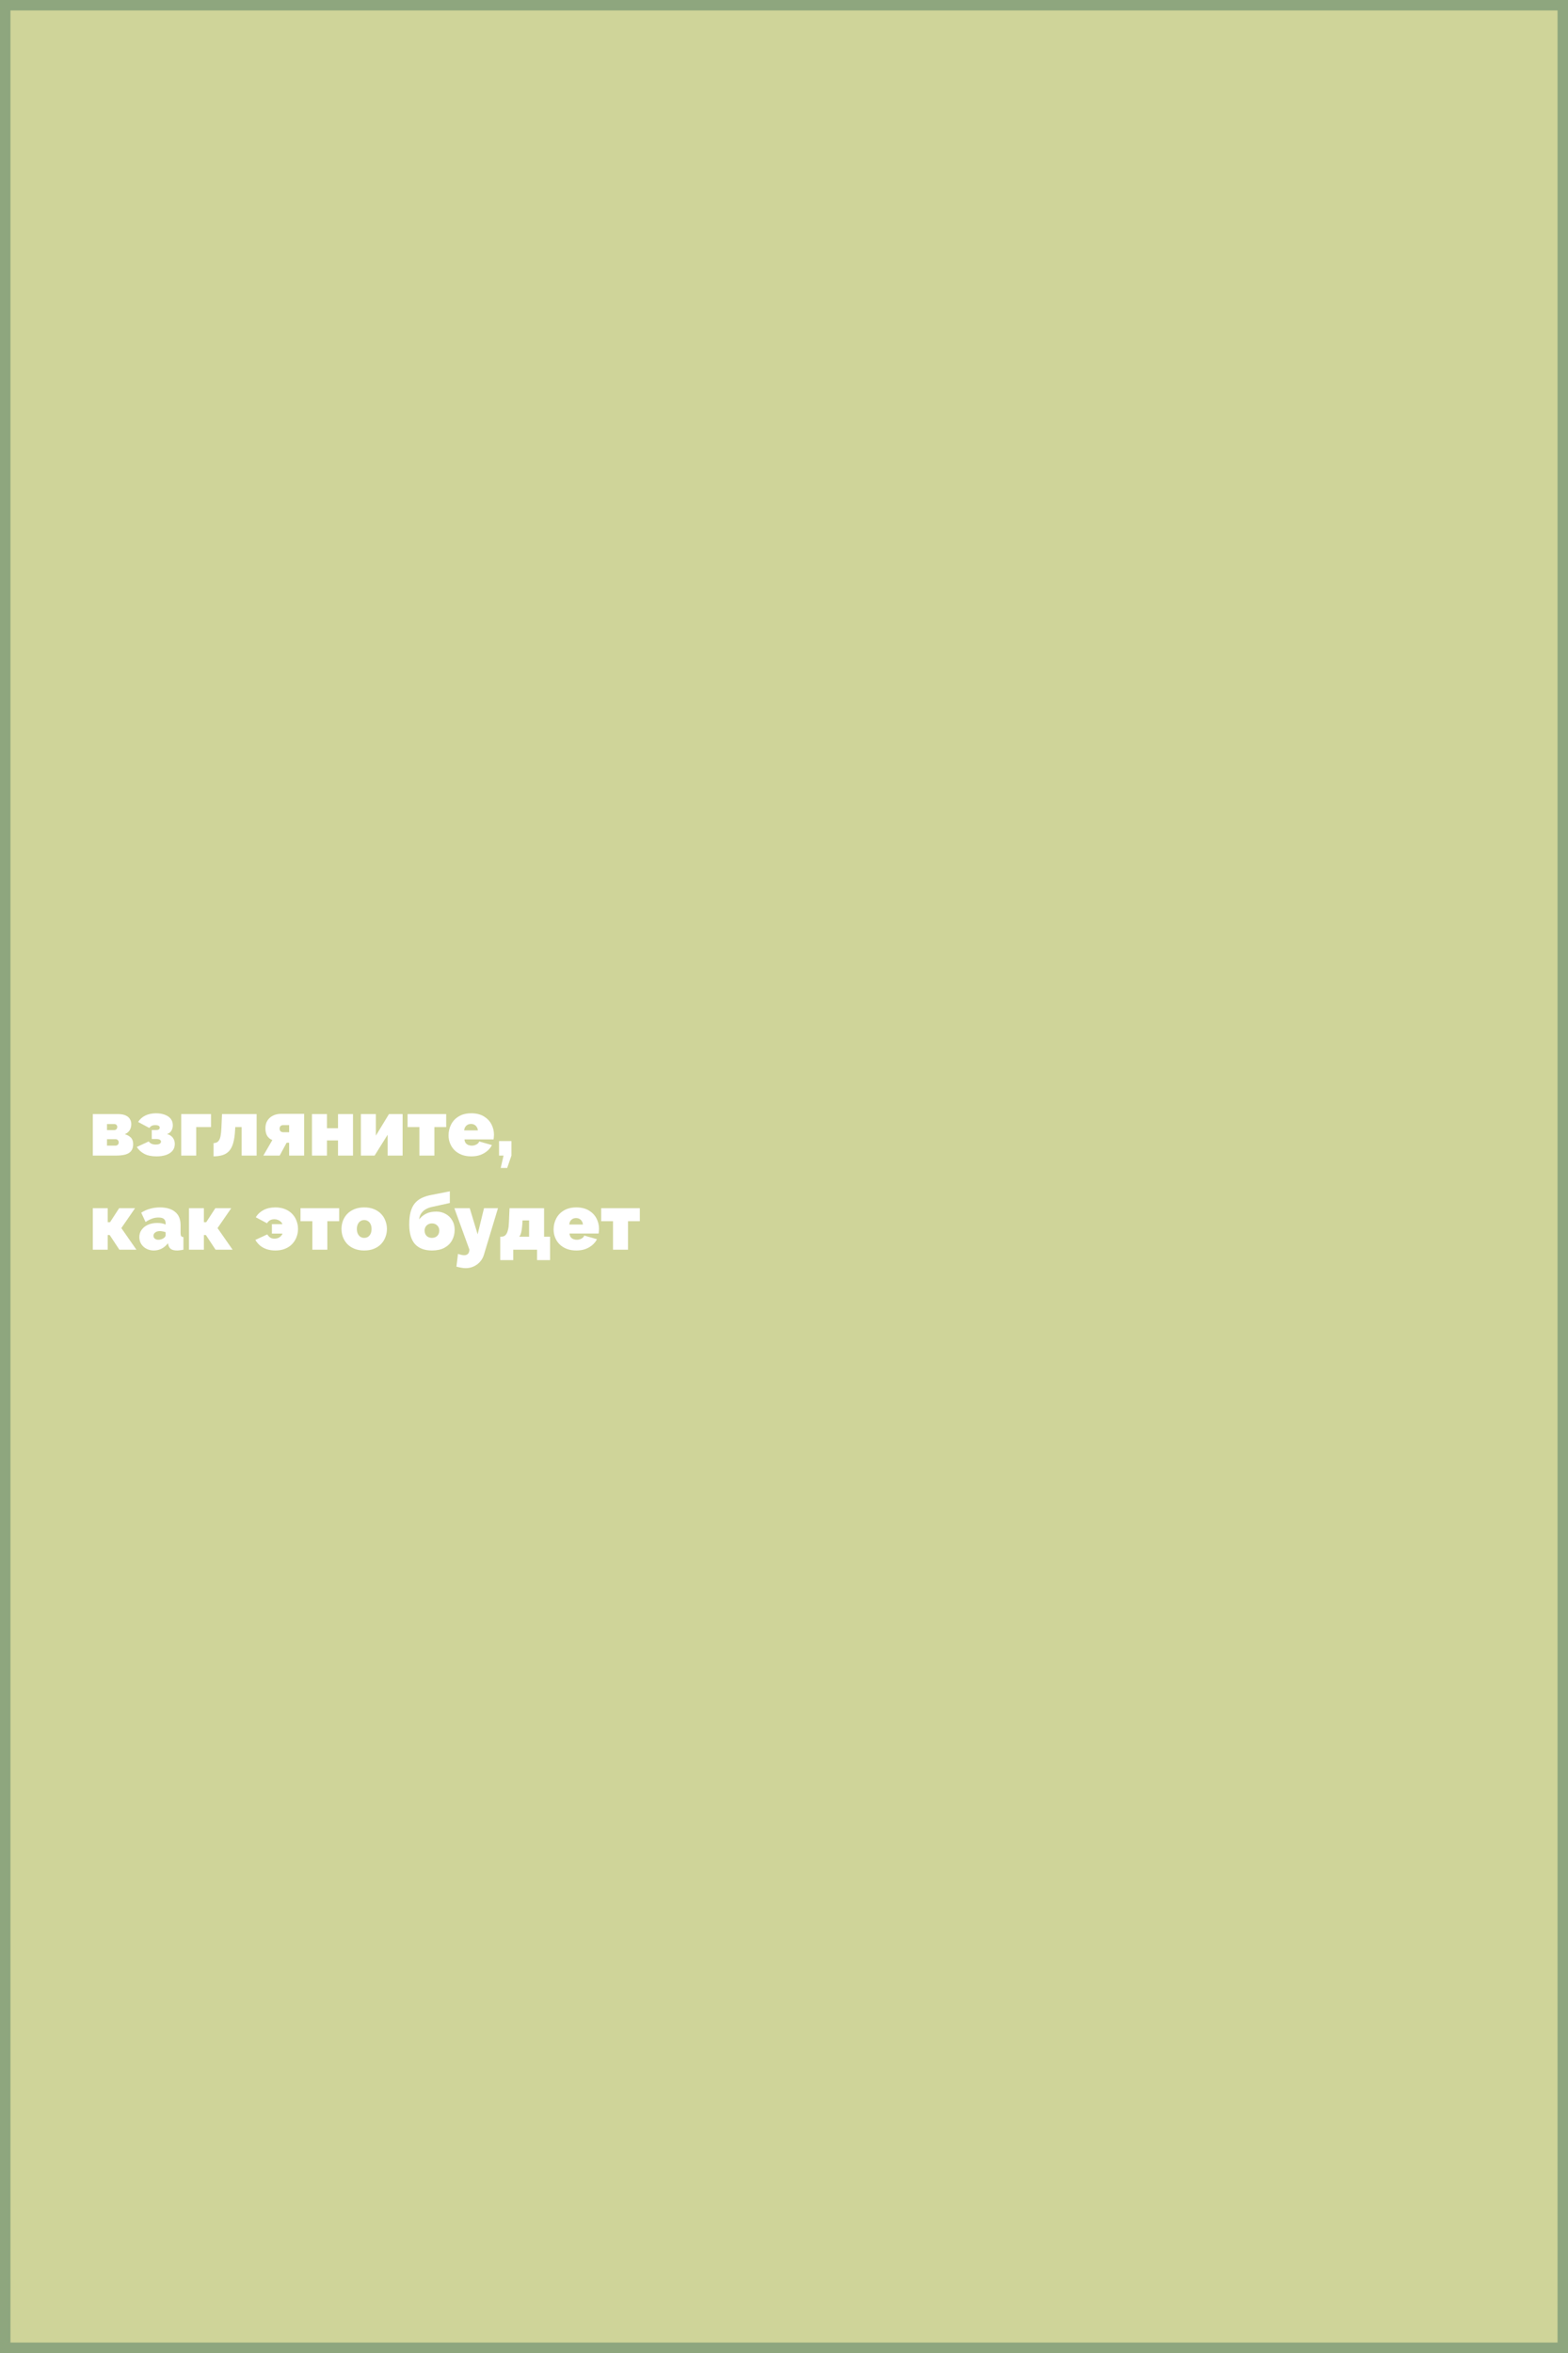 <?xml version="1.0" encoding="UTF-8"?> <svg xmlns="http://www.w3.org/2000/svg" width="300" height="450" viewBox="0 0 300 450" fill="none"><rect x="0" y="0" width="300" height="450" fill="#333333" stroke="none"/><g clip-path="url(#clip0_1030_692)"><rect x="1" y="1" width="298" height="448" fill="#CFD499" stroke="#8EA67E" stroke-width="2"></rect><path d="M17.754 221V213.063H22.553C23.186 213.063 23.689 213.154 24.061 213.335C24.434 213.506 24.7 213.737 24.861 214.029C25.032 214.311 25.118 214.623 25.118 214.965C25.118 215.427 25.017 215.82 24.816 216.141C24.625 216.463 24.313 216.72 23.881 216.911C24.343 217.042 24.725 217.253 25.027 217.545C25.329 217.836 25.48 218.259 25.48 218.812C25.48 219.365 25.349 219.803 25.088 220.125C24.836 220.447 24.464 220.673 23.971 220.804C23.478 220.935 22.88 221 22.175 221H17.754ZM20.47 219.099H22.085C22.206 219.099 22.311 219.074 22.402 219.023C22.502 218.973 22.578 218.903 22.628 218.812C22.688 218.722 22.719 218.611 22.719 218.48C22.719 218.349 22.688 218.239 22.628 218.148C22.578 218.058 22.502 217.987 22.402 217.937C22.311 217.887 22.206 217.862 22.085 217.862H20.47V219.099ZM20.47 216.126H21.843C21.964 216.126 22.07 216.101 22.16 216.051C22.251 216.001 22.316 215.93 22.357 215.84C22.407 215.749 22.432 215.644 22.432 215.523C22.432 215.352 22.377 215.216 22.266 215.115C22.165 215.015 22.024 214.965 21.843 214.965H20.47V216.126ZM29.958 221.151C29.002 221.151 28.218 220.99 27.604 220.668C27 220.346 26.523 219.909 26.171 219.355L28.449 218.299C28.6 218.49 28.776 218.636 28.977 218.737C29.188 218.837 29.46 218.888 29.792 218.888C30.144 218.888 30.4 218.837 30.561 218.737C30.722 218.626 30.803 218.49 30.803 218.329C30.803 218.178 30.727 218.058 30.576 217.967C30.436 217.877 30.199 217.831 29.867 217.831H29.037V216.111H29.867C30.028 216.111 30.159 216.096 30.26 216.066C30.36 216.026 30.436 215.97 30.486 215.9C30.536 215.83 30.561 215.744 30.561 215.644C30.561 215.503 30.496 215.392 30.365 215.312C30.234 215.221 30.013 215.176 29.701 215.176C29.42 215.176 29.193 215.221 29.022 215.312C28.851 215.402 28.7 215.538 28.57 215.719L26.427 214.572C26.749 214.049 27.202 213.642 27.785 213.35C28.378 213.058 29.068 212.912 29.852 212.912C30.456 212.912 30.999 212.998 31.482 213.169C31.975 213.34 32.362 213.596 32.644 213.938C32.925 214.28 33.066 214.708 33.066 215.221C33.066 215.543 32.986 215.865 32.825 216.187C32.664 216.509 32.377 216.74 31.965 216.881C32.468 217.022 32.84 217.263 33.081 217.605C33.323 217.937 33.443 218.329 33.443 218.782C33.443 219.305 33.292 219.743 32.991 220.095C32.689 220.447 32.271 220.713 31.738 220.894C31.215 221.065 30.622 221.151 29.958 221.151ZM34.67 221V213.063H40.374V215.553H37.537V221H34.67ZM40.863 221.151V218.616C41.094 218.606 41.296 218.561 41.467 218.48C41.638 218.4 41.784 218.264 41.904 218.073C42.035 217.872 42.136 217.59 42.206 217.228C42.276 216.856 42.327 216.378 42.357 215.794L42.478 213.063H49.102V221H46.235V215.553H45.013L44.982 216.096C44.932 217.072 44.816 217.887 44.635 218.541C44.454 219.194 44.198 219.712 43.866 220.095C43.534 220.467 43.121 220.733 42.629 220.894C42.136 221.055 41.547 221.141 40.863 221.151ZM50.387 221L52.107 218.028C51.675 217.857 51.343 217.585 51.112 217.213C50.89 216.841 50.78 216.363 50.78 215.779C50.78 215.196 50.91 214.703 51.172 214.301C51.434 213.888 51.791 213.571 52.243 213.35C52.696 213.129 53.209 213.018 53.782 213.018H58.188V221H55.321V218.541H54.839L53.511 221H50.387ZM54.22 216.534H55.321V215.176H54.19C53.968 215.176 53.797 215.236 53.677 215.357C53.556 215.478 53.496 215.644 53.496 215.855C53.496 216.066 53.556 216.232 53.677 216.353C53.807 216.473 53.989 216.534 54.22 216.534ZM59.691 221V213.063H62.557V215.764H64.67V213.063H67.537V221H64.67V218.103H62.557V221H59.691ZM69.047 221V213.063H71.914V217.183L74.419 213.063H77.029V221H74.162V217.017L71.673 221H69.047ZM80.242 221V215.553H77.978V213.063H85.372V215.553H83.109V221H80.242ZM90.165 221.151C89.471 221.151 88.852 221.045 88.309 220.834C87.766 220.613 87.308 220.316 86.936 219.944C86.574 219.572 86.297 219.144 86.106 218.661C85.915 218.178 85.82 217.67 85.82 217.137C85.82 216.373 85.986 215.674 86.317 215.04C86.649 214.396 87.137 213.883 87.781 213.501C88.425 213.109 89.219 212.912 90.165 212.912C91.111 212.912 91.905 213.104 92.549 213.486C93.193 213.868 93.681 214.371 94.013 214.995C94.345 215.618 94.511 216.297 94.511 217.032C94.511 217.183 94.501 217.338 94.48 217.499C94.47 217.65 94.455 217.786 94.435 217.907H88.867C88.888 218.188 88.963 218.42 89.094 218.601C89.235 218.772 89.406 218.898 89.607 218.978C89.818 219.059 90.034 219.099 90.256 219.099C90.567 219.099 90.859 219.028 91.131 218.888C91.412 218.747 91.599 218.551 91.689 218.299L94.118 218.993C93.907 219.416 93.61 219.788 93.228 220.11C92.856 220.432 92.413 220.688 91.9 220.879C91.387 221.06 90.809 221.151 90.165 221.151ZM88.807 216.187H91.433C91.402 215.925 91.327 215.704 91.206 215.523C91.096 215.342 90.945 215.201 90.754 215.1C90.573 215 90.361 214.949 90.12 214.949C89.878 214.949 89.662 215 89.471 215.1C89.29 215.201 89.139 215.342 89.018 215.523C88.908 215.704 88.837 215.925 88.807 216.187ZM95.799 223.369L96.342 221H95.482V218.224H97.851V221L97.036 223.369H95.799ZM17.754 239V231.063H20.606V233.734H21.059L22.794 231.063H25.842L23.217 234.866L26.099 239H22.839L20.983 236.193H20.606V239H17.754ZM26.658 236.601C26.658 236.068 26.804 235.6 27.096 235.198C27.387 234.785 27.79 234.463 28.303 234.232C28.826 234.001 29.419 233.885 30.083 233.885C30.395 233.885 30.687 233.91 30.959 233.96C31.24 234.011 31.482 234.086 31.683 234.187V233.945C31.683 233.573 31.572 233.296 31.351 233.115C31.14 232.934 30.793 232.844 30.31 232.844C29.867 232.844 29.45 232.919 29.057 233.07C28.675 233.211 28.273 233.422 27.85 233.704L27.02 231.923C27.553 231.581 28.112 231.33 28.695 231.169C29.289 230.998 29.922 230.912 30.596 230.912C31.854 230.912 32.824 231.199 33.508 231.773C34.203 232.336 34.55 233.176 34.55 234.292V235.831C34.55 236.103 34.59 236.294 34.67 236.405C34.751 236.505 34.892 236.566 35.093 236.586V239C34.861 239.05 34.64 239.086 34.429 239.106C34.228 239.136 34.047 239.151 33.886 239.151C33.373 239.151 32.98 239.06 32.709 238.879C32.447 238.688 32.276 238.412 32.196 238.049L32.135 237.763C31.783 238.215 31.376 238.562 30.913 238.804C30.451 239.035 29.958 239.151 29.434 239.151C28.911 239.151 28.439 239.04 28.016 238.819C27.594 238.598 27.262 238.296 27.02 237.914C26.779 237.521 26.658 237.084 26.658 236.601ZM31.305 236.797C31.416 236.717 31.507 236.631 31.577 236.541C31.648 236.44 31.683 236.339 31.683 236.239V235.65C31.522 235.59 31.336 235.54 31.125 235.499C30.923 235.459 30.742 235.439 30.581 235.439C30.239 235.439 29.948 235.525 29.706 235.696C29.475 235.867 29.359 236.083 29.359 236.344C29.359 236.485 29.399 236.616 29.48 236.737C29.56 236.847 29.671 236.938 29.812 237.008C29.953 237.069 30.113 237.099 30.295 237.099C30.466 237.099 30.642 237.074 30.823 237.023C31.014 236.963 31.175 236.888 31.305 236.797ZM36.158 239V231.063H39.01V233.734H39.463L41.198 231.063H44.246L41.621 234.866L44.503 239H41.243L39.388 236.193H39.01V239H36.158ZM52.672 239.151C52.079 239.151 51.536 239.07 51.043 238.909C50.56 238.749 50.132 238.517 49.76 238.215C49.398 237.904 49.096 237.541 48.855 237.129L51.133 236.073C51.294 236.324 51.48 236.525 51.692 236.676C51.903 236.817 52.179 236.888 52.521 236.888C52.763 236.888 52.979 236.852 53.17 236.782C53.371 236.701 53.547 236.591 53.698 236.45C53.849 236.299 53.97 236.123 54.06 235.922H52.023V234.111H54.045C53.955 233.91 53.834 233.744 53.683 233.613C53.532 233.472 53.356 233.367 53.155 233.296C52.964 233.216 52.753 233.176 52.521 233.176C52.169 233.176 51.883 233.241 51.661 233.372C51.44 233.493 51.249 233.684 51.088 233.945L48.945 232.799C49.297 232.205 49.79 231.742 50.424 231.41C51.068 231.078 51.817 230.912 52.672 230.912C53.386 230.912 54.01 231.023 54.543 231.244C55.087 231.466 55.539 231.767 55.901 232.15C56.273 232.532 56.55 232.975 56.731 233.478C56.922 233.97 57.018 234.488 57.018 235.032C57.018 235.575 56.922 236.093 56.731 236.586C56.55 237.079 56.273 237.521 55.901 237.914C55.539 238.296 55.087 238.598 54.543 238.819C54.01 239.04 53.386 239.151 52.672 239.151ZM59.76 239V233.553H57.497V231.063H64.89V233.553H62.627V239H59.76ZM69.683 239.151C68.979 239.151 68.356 239.04 67.812 238.819C67.269 238.598 66.811 238.296 66.439 237.914C66.077 237.521 65.8 237.079 65.609 236.586C65.428 236.093 65.338 235.575 65.338 235.032C65.338 234.488 65.428 233.97 65.609 233.478C65.8 232.975 66.077 232.532 66.439 232.15C66.811 231.767 67.269 231.466 67.812 231.244C68.356 231.023 68.979 230.912 69.683 230.912C70.397 230.912 71.021 231.023 71.554 231.244C72.097 231.466 72.55 231.767 72.912 232.15C73.284 232.532 73.561 232.975 73.742 233.478C73.933 233.97 74.029 234.488 74.029 235.032C74.029 235.575 73.933 236.093 73.742 236.586C73.561 237.079 73.284 237.521 72.912 237.914C72.55 238.296 72.097 238.598 71.554 238.819C71.021 239.04 70.397 239.151 69.683 239.151ZM68.28 235.032C68.28 235.384 68.34 235.691 68.461 235.952C68.582 236.204 68.748 236.4 68.959 236.541C69.17 236.671 69.412 236.737 69.683 236.737C69.955 236.737 70.196 236.671 70.408 236.541C70.619 236.4 70.785 236.204 70.906 235.952C71.026 235.691 71.087 235.384 71.087 235.032C71.087 234.68 71.026 234.378 70.906 234.126C70.785 233.865 70.619 233.669 70.408 233.538C70.196 233.397 69.955 233.327 69.683 233.327C69.412 233.327 69.17 233.397 68.959 233.538C68.748 233.669 68.582 233.865 68.461 234.126C68.34 234.378 68.28 234.68 68.28 235.032ZM82.642 239.151C81.224 239.151 80.143 238.743 79.398 237.929C78.664 237.104 78.297 235.851 78.297 234.172C78.297 233.236 78.382 232.441 78.553 231.788C78.734 231.124 79.001 230.575 79.353 230.143C79.705 229.71 80.153 229.363 80.696 229.102C81.239 228.84 81.878 228.644 82.612 228.513L86.068 227.834V230.067L82.567 230.837C82.165 230.928 81.787 231.073 81.435 231.275C81.093 231.476 80.812 231.737 80.591 232.059C80.369 232.371 80.238 232.748 80.198 233.191C80.55 232.748 80.988 232.391 81.511 232.12C82.034 231.848 82.693 231.712 83.487 231.712C84.151 231.712 84.745 231.863 85.268 232.165C85.801 232.457 86.219 232.864 86.52 233.387C86.832 233.9 86.988 234.499 86.988 235.183C86.988 235.927 86.822 236.601 86.49 237.204C86.158 237.808 85.67 238.286 85.026 238.638C84.383 238.98 83.588 239.151 82.642 239.151ZM82.642 236.737C83.055 236.737 83.392 236.611 83.653 236.359C83.915 236.098 84.046 235.756 84.046 235.333C84.046 234.941 83.915 234.619 83.653 234.368C83.392 234.106 83.055 233.975 82.642 233.975C82.371 233.975 82.129 234.036 81.918 234.157C81.707 234.267 81.541 234.428 81.42 234.639C81.3 234.841 81.239 235.072 81.239 235.333C81.239 235.625 81.3 235.877 81.42 236.088C81.541 236.299 81.707 236.46 81.918 236.571C82.129 236.681 82.371 236.737 82.642 236.737ZM89.105 242.531C88.853 242.531 88.592 242.506 88.32 242.455C88.049 242.415 87.717 242.345 87.324 242.244L87.626 239.8C87.857 239.88 88.069 239.941 88.26 239.981C88.461 240.031 88.642 240.056 88.803 240.056C89.064 240.056 89.281 239.991 89.452 239.86C89.623 239.729 89.728 239.538 89.769 239.287L89.814 239L86.932 231.063H89.874L91.383 236.058L92.605 231.063H95.276L92.59 239.951C92.439 240.464 92.193 240.911 91.851 241.293C91.509 241.686 91.102 241.988 90.629 242.199C90.156 242.42 89.648 242.531 89.105 242.531ZM95.709 240.992V236.51H95.965C96.136 236.51 96.302 236.47 96.463 236.39C96.624 236.309 96.765 236.173 96.886 235.982C97.017 235.791 97.122 235.52 97.203 235.167C97.293 234.805 97.349 234.348 97.369 233.794L97.489 231.063H104.098V236.51H105.245V240.992H102.755V239H98.198V240.992H95.709ZM99.345 236.51H101.231V233.402H99.979L99.934 234.096C99.903 234.529 99.863 234.901 99.813 235.213C99.773 235.525 99.712 235.786 99.632 235.997C99.561 236.209 99.466 236.38 99.345 236.51ZM110.264 239.151C109.57 239.151 108.951 239.045 108.408 238.834C107.865 238.613 107.407 238.316 107.035 237.944C106.673 237.572 106.396 237.144 106.205 236.661C106.014 236.178 105.918 235.67 105.918 235.137C105.918 234.373 106.084 233.674 106.416 233.04C106.748 232.396 107.236 231.883 107.88 231.501C108.523 231.109 109.318 230.912 110.264 230.912C111.209 230.912 112.004 231.104 112.648 231.486C113.292 231.868 113.779 232.371 114.111 232.995C114.443 233.618 114.609 234.297 114.609 235.032C114.609 235.183 114.599 235.338 114.579 235.499C114.569 235.65 114.554 235.786 114.534 235.907H108.966C108.986 236.188 109.062 236.42 109.192 236.601C109.333 236.772 109.504 236.898 109.705 236.978C109.917 237.059 110.133 237.099 110.354 237.099C110.666 237.099 110.958 237.028 111.229 236.888C111.511 236.747 111.697 236.551 111.788 236.299L114.217 236.993C114.006 237.416 113.709 237.788 113.327 238.11C112.955 238.432 112.512 238.688 111.999 238.879C111.486 239.06 110.908 239.151 110.264 239.151ZM108.906 234.187H111.531C111.501 233.925 111.426 233.704 111.305 233.523C111.194 233.342 111.043 233.201 110.852 233.1C110.671 233 110.46 232.949 110.218 232.949C109.977 232.949 109.761 233 109.57 233.1C109.389 233.201 109.238 233.342 109.117 233.523C109.006 233.704 108.936 233.925 108.906 234.187ZM117.286 239V233.553H115.022V231.063H122.416V233.553H120.152V239H117.286Z" fill="white"></path></g><defs><clipPath id="clip0_1030_692"><rect width="300" height="450" fill="white"></rect></clipPath></defs></svg> 